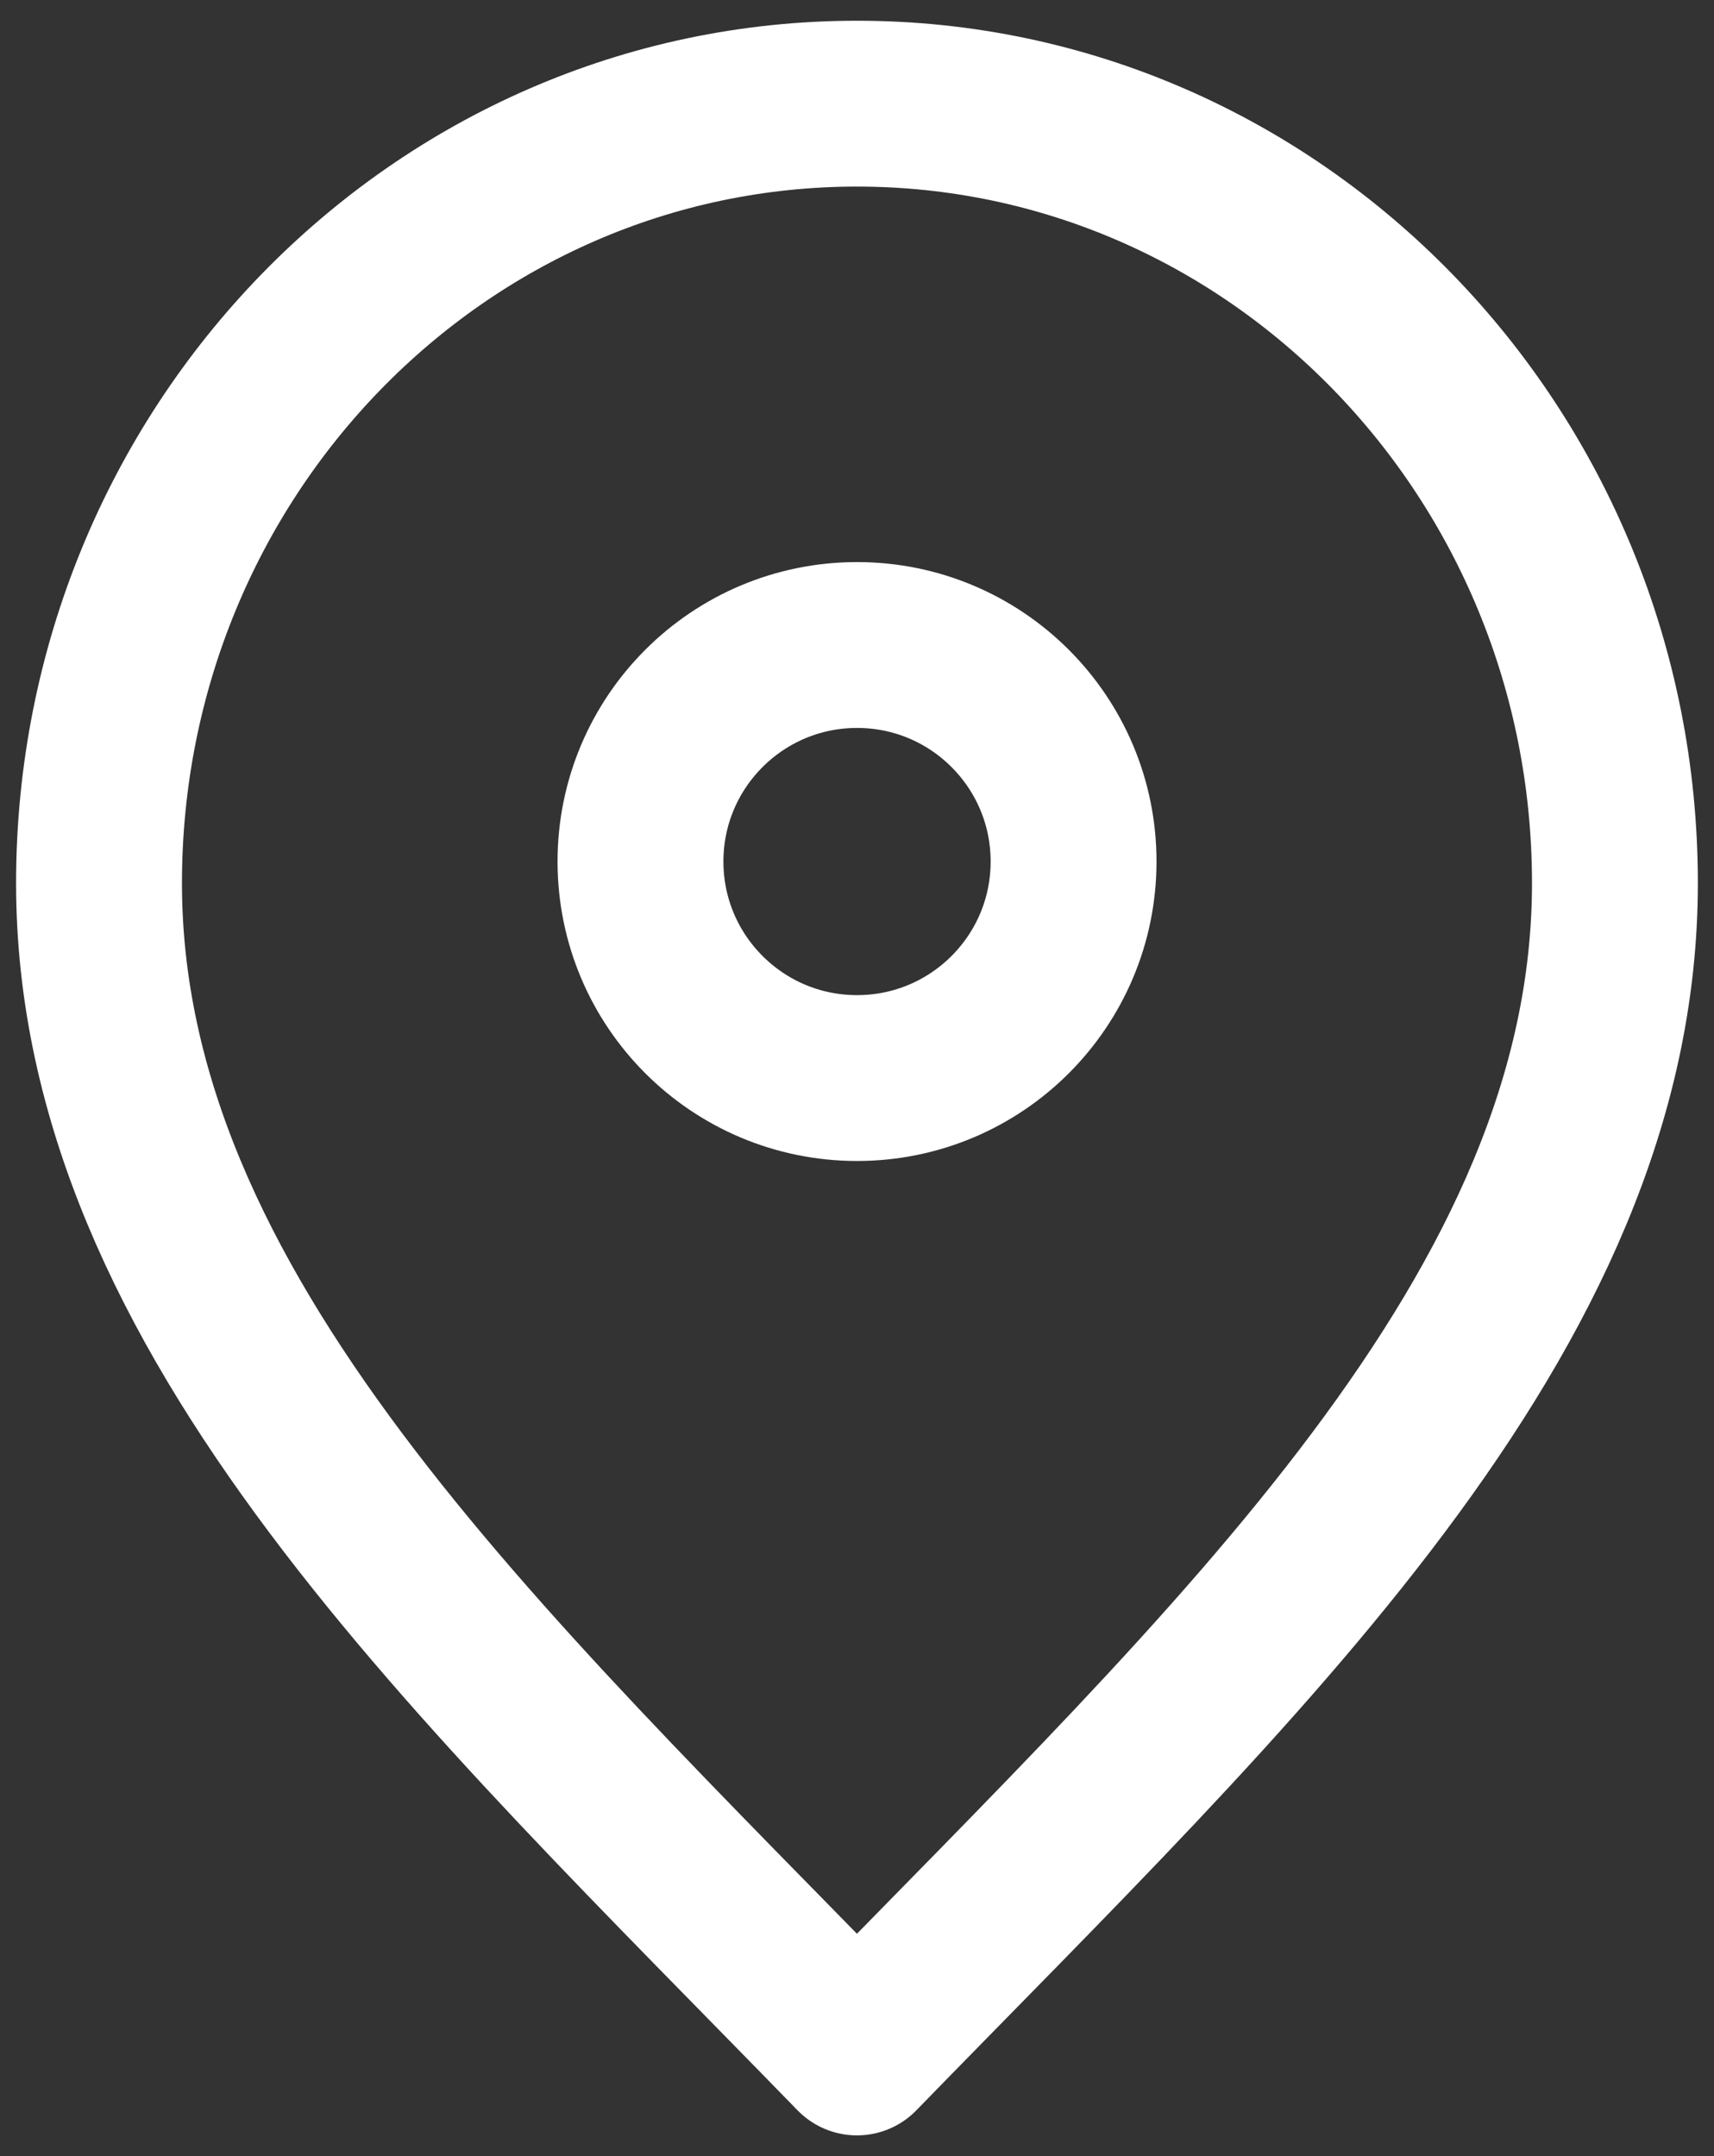<svg xmlns="http://www.w3.org/2000/svg" width="31" height="39" viewBox="0 0 31 39" fill="none"><rect x="0" y="0" width="31" height="39" fill="#333333" stroke="none"/><path d="M15.499 37.125C22.354 30.075 29.208 23.762 29.208 15.975C29.208 8.188 23.07 1.875 15.499 1.875C7.928 1.875 1.791 8.188 1.791 15.975C1.791 23.762 8.645 30.075 15.499 37.125Z" stroke="white" stroke-width="3" stroke-linecap="round" stroke-linejoin="round"></path><path d="M15.501 19.5C17.664 19.5 19.417 17.747 19.417 15.583C19.417 13.42 17.664 11.667 15.501 11.667C13.338 11.667 11.584 13.42 11.584 15.583C11.584 17.747 13.338 19.5 15.501 19.5Z" stroke="white" stroke-width="3" stroke-linecap="round" stroke-linejoin="round"></path></svg>